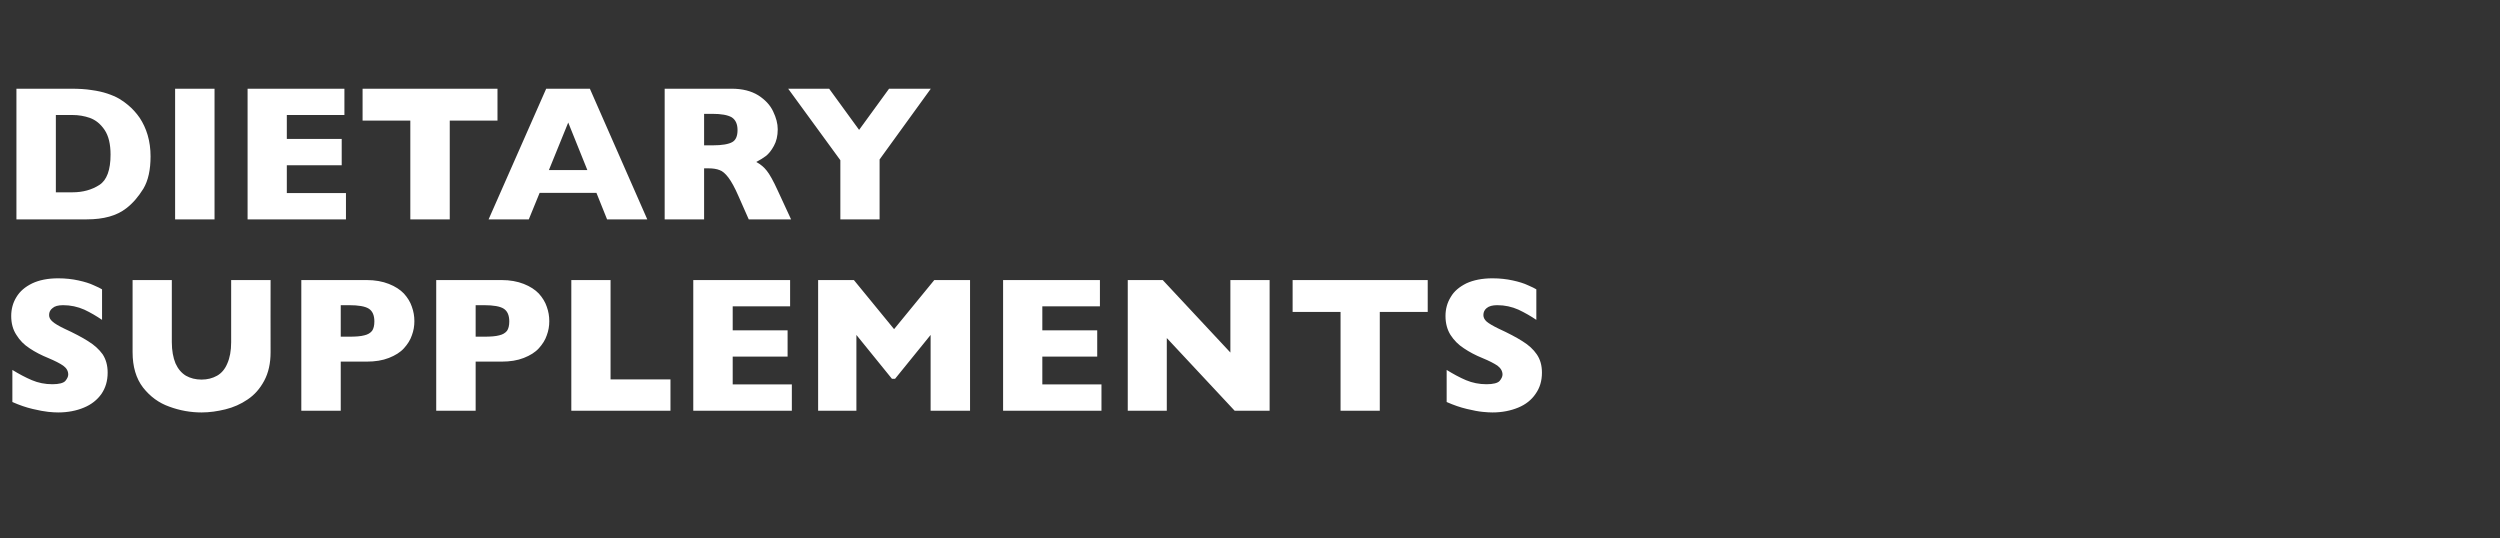 <?xml version="1.0" standalone="no"?><!DOCTYPE svg PUBLIC "-//W3C//DTD SVG 1.1//EN" "http://www.w3.org/Graphics/SVG/1.1/DTD/svg11.dtd"><svg xmlns="http://www.w3.org/2000/svg" version="1.1" width="1293.5px" height="278.4px" viewBox="0 -45 1293.5 278.4" style="top:-45px"><rect x="0" y="-45" width="1293.5" height="278.4" fill="#333333" stroke="none"/>  <desc>Dietary Supplements</desc>  <defs/>  <g id="Polygon95521">    <path d="M 55.7 147.8 C 55.7 152.1 54.6 155.7 52.5 158.8 C 50.3 161.9 47.3 164.3 43.4 165.9 C 39.6 167.5 35.1 168.4 30.1 168.4 C 28.7 168.4 27 168.3 25 168.1 C 23 167.9 20.3 167.4 16.9 166.6 C 13.5 165.8 10 164.6 6.4 163 C 6.4 163 6.4 146.4 6.4 146.4 C 9.8 148.5 13.2 150.3 16.5 151.7 C 19.8 153.1 23.3 153.8 27.1 153.8 C 30.5 153.8 32.8 153.2 33.8 152.1 C 34.8 150.9 35.3 149.8 35.3 148.8 C 35.3 147 34.5 145.5 32.7 144.2 C 31 143 28.4 141.7 25.1 140.3 C 21.4 138.8 18.1 137.1 15.3 135.2 C 12.5 133.4 10.2 131.1 8.5 128.3 C 6.7 125.6 5.8 122.3 5.8 118.5 C 5.8 114.9 6.7 111.6 8.5 108.7 C 10.3 105.7 13 103.4 16.7 101.6 C 20.3 99.9 24.8 99 30.1 99 C 33.9 99 37.4 99.4 40.6 100.1 C 43.8 100.8 46.4 101.6 48.5 102.6 C 50.6 103.5 52 104.2 52.8 104.7 C 52.8 104.7 52.8 120.5 52.8 120.5 C 50 118.6 47 116.8 43.6 115.2 C 40.2 113.7 36.5 112.9 32.7 112.9 C 30.1 112.9 28.3 113.4 27.2 114.4 C 26 115.3 25.4 116.5 25.4 118 C 25.4 119.3 26 120.4 27.2 121.4 C 28.3 122.4 30.3 123.6 33.2 125 C 38.4 127.4 42.6 129.6 45.7 131.6 C 48.8 133.5 51.3 135.8 53.1 138.3 C 54.8 140.9 55.7 144 55.7 147.8 Z M 140 137.2 C 140 143 138.9 147.9 136.7 152 C 134.5 156.1 131.7 159.3 128.1 161.7 C 124.6 164.1 120.7 165.8 116.6 166.8 C 112.5 167.8 108.4 168.4 104.3 168.4 C 98.6 168.4 93 167.4 87.6 165.4 C 82.2 163.5 77.7 160.2 74 155.5 C 70.4 150.8 68.6 144.7 68.6 137.2 C 68.59 137.22 68.6 99.9 68.6 99.9 L 88.9 99.9 C 88.9 99.9 88.91 131.95 88.9 132 C 88.9 136.4 89.6 140.1 90.8 143 C 92.1 145.9 93.9 148 96.2 149.4 C 98.5 150.7 101.2 151.4 104.3 151.4 C 107.3 151.4 110 150.7 112.3 149.4 C 114.6 148.1 116.4 146 117.6 143.1 C 118.9 140.2 119.6 136.5 119.6 132.1 C 119.58 132.05 119.6 99.9 119.6 99.9 L 140 99.9 C 140 99.9 139.95 137.22 140 137.2 Z M 214.4 121.2 C 214.4 123.7 214 126.1 213.1 128.5 C 212.3 130.9 210.9 133.1 209 135.2 C 207.1 137.3 204.5 138.9 201.2 140.2 C 197.9 141.5 194.1 142.1 189.7 142.1 C 189.67 142.14 176.3 142.1 176.3 142.1 L 176.3 167.5 L 155.9 167.5 L 155.9 99.9 C 155.9 99.9 189.67 99.93 189.7 99.9 C 194.1 99.9 197.9 100.6 201.2 101.9 C 204.5 103.2 207.1 104.9 209 106.9 C 210.9 109 212.3 111.3 213.1 113.7 C 214 116.2 214.4 118.6 214.4 121.2 Z M 193.7 121.3 C 193.7 118.1 192.7 115.9 190.8 114.7 C 188.9 113.5 185.5 112.9 180.6 112.9 C 180.61 112.89 176.3 112.9 176.3 112.9 L 176.3 129.2 C 176.3 129.2 180.7 129.17 180.7 129.2 C 184.1 129.2 186.7 129 188.5 128.5 C 190.3 128.1 191.6 127.3 192.5 126.2 C 193.3 125.1 193.7 123.4 193.7 121.3 Z M 284.2 121.2 C 284.2 123.7 283.8 126.1 282.9 128.5 C 282.1 130.9 280.7 133.1 278.8 135.2 C 276.9 137.3 274.3 138.9 271 140.2 C 267.7 141.5 263.9 142.1 259.5 142.1 C 259.48 142.14 246.1 142.1 246.1 142.1 L 246.1 167.5 L 225.7 167.5 L 225.7 99.9 C 225.7 99.9 259.48 99.93 259.5 99.9 C 263.9 99.9 267.7 100.6 271 101.9 C 274.3 103.2 276.9 104.9 278.8 106.9 C 280.7 109 282.1 111.3 282.9 113.7 C 283.8 116.2 284.2 118.6 284.2 121.2 Z M 263.5 121.3 C 263.5 118.1 262.5 115.9 260.6 114.7 C 258.7 113.5 255.3 112.9 250.4 112.9 C 250.41 112.89 246.1 112.9 246.1 112.9 L 246.1 129.2 C 246.1 129.2 250.51 129.17 250.5 129.2 C 253.9 129.2 256.5 129 258.3 128.5 C 260.1 128.1 261.4 127.3 262.3 126.2 C 263.1 125.1 263.5 123.4 263.5 121.3 Z M 346.9 167.5 L 295.6 167.5 L 295.6 99.9 L 315.9 99.9 L 315.9 151.3 L 346.9 151.3 L 346.9 167.5 Z M 409.7 167.5 L 358.7 167.5 L 358.7 99.9 L 408.8 99.9 L 408.8 113.5 L 379.1 113.5 L 379.1 125.9 L 407.5 125.9 L 407.5 139.5 L 379.1 139.5 L 379.1 153.9 L 409.7 153.9 L 409.7 167.5 Z M 501.9 167.5 L 481.5 167.5 L 481.5 128.3 L 463.1 151 L 461.5 151 L 443.1 128.3 L 443.1 167.5 L 423.3 167.5 L 423.3 99.9 L 441.8 99.9 L 462.6 125.3 L 483.4 99.9 L 501.9 99.9 L 501.9 167.5 Z M 569.9 167.5 L 519 167.5 L 519 99.9 L 569.1 99.9 L 569.1 113.5 L 539.3 113.5 L 539.3 125.9 L 567.7 125.9 L 567.7 139.5 L 539.3 139.5 L 539.3 153.9 L 569.9 153.9 L 569.9 167.5 Z M 656.9 167.5 L 638.8 167.5 L 603.7 129.9 L 603.7 167.5 L 583.5 167.5 L 583.5 99.9 L 601.6 99.9 L 636.6 137.4 L 636.6 99.9 L 656.9 99.9 L 656.9 167.5 Z M 738.7 116.4 L 713.9 116.4 L 713.9 167.5 L 693.6 167.5 L 693.6 116.4 L 668.8 116.4 L 668.8 99.9 L 738.7 99.9 L 738.7 116.4 Z M 797.8 147.8 C 797.8 152.1 796.7 155.7 794.5 158.8 C 792.4 161.9 789.4 164.3 785.5 165.9 C 781.6 167.5 777.2 168.4 772.2 168.4 C 770.8 168.4 769.1 168.3 767.1 168.1 C 765 167.9 762.3 167.4 759 166.6 C 755.6 165.8 752.1 164.6 748.5 163 C 748.5 163 748.5 146.4 748.5 146.4 C 751.9 148.5 755.2 150.3 758.5 151.7 C 761.8 153.1 765.4 153.8 769.1 153.8 C 772.6 153.8 774.9 153.2 775.9 152.1 C 776.9 150.9 777.4 149.8 777.4 148.8 C 777.4 147 776.5 145.5 774.8 144.2 C 773 143 770.5 141.7 767.1 140.3 C 763.4 138.8 760.2 137.1 757.4 135.2 C 754.6 133.4 752.3 131.1 750.5 128.3 C 748.8 125.6 747.9 122.3 747.9 118.5 C 747.9 114.9 748.8 111.6 750.6 108.7 C 752.3 105.7 755.1 103.4 758.7 101.6 C 762.4 99.9 766.9 99 772.2 99 C 776 99 779.5 99.4 782.7 100.1 C 785.9 100.8 788.5 101.6 790.6 102.6 C 792.7 103.5 794.1 104.2 794.9 104.7 C 794.9 104.7 794.9 120.5 794.9 120.5 C 792.1 118.6 789 116.8 785.6 115.2 C 782.2 113.7 778.6 112.9 774.7 112.9 C 772.2 112.9 770.4 113.4 769.2 114.4 C 768.1 115.3 767.5 116.5 767.5 118 C 767.5 119.3 768.1 120.4 769.2 121.4 C 770.4 122.4 772.4 123.6 775.3 125 C 780.5 127.4 784.7 129.6 787.8 131.6 C 790.9 133.5 793.4 135.8 795.1 138.3 C 796.9 140.9 797.8 144 797.8 147.8 Z " stroke="none" fill="#fff"/>  </g>  <g id="Polygon95520">    <path d="M 77.9 35.9 C 77.9 42.8 76.7 48.4 74.2 52.6 C 71.6 56.8 68.7 60.2 65.3 62.8 C 60.4 66.6 53.7 68.5 44.9 68.5 C 44.94 68.49 8.5 68.5 8.5 68.5 L 8.5 0.9 C 8.5 0.9 36.56 0.93 36.6 0.9 C 40.8 0.9 44.4 1.1 47.4 1.6 C 50.4 2 53.1 2.6 55.5 3.4 C 57.9 4.2 60 5.1 61.7 6.1 C 63.4 7.1 64.9 8.2 66.2 9.3 C 68.5 11.2 70.5 13.4 72.3 16 C 74 18.6 75.4 21.5 76.4 24.9 C 77.4 28.3 77.9 32 77.9 35.9 Z M 57.2 35 C 57.2 29.6 56.2 25.3 54.1 22.2 C 52 19.1 49.5 17.1 46.5 16 C 43.6 15 40.6 14.5 37.5 14.5 C 37.53 14.48 28.9 14.5 28.9 14.5 L 28.9 54.5 C 28.9 54.5 37.53 54.5 37.5 54.5 C 42.9 54.5 47.5 53.2 51.4 50.7 C 55.3 48.2 57.2 42.9 57.2 35 Z M 111 68.5 L 90.6 68.5 L 90.6 0.9 L 111 0.9 L 111 68.5 Z M 179 68.5 L 128.1 68.5 L 128.1 0.9 L 178.2 0.9 L 178.2 14.5 L 148.4 14.5 L 148.4 26.9 L 176.8 26.9 L 176.8 40.5 L 148.4 40.5 L 148.4 54.9 L 179 54.9 L 179 68.5 Z M 257.4 17.4 L 232.7 17.4 L 232.7 68.5 L 212.3 68.5 L 212.3 17.4 L 187.6 17.4 L 187.6 0.9 L 257.4 0.9 L 257.4 17.4 Z M 334.9 68.5 L 314.1 68.5 L 308.6 54.8 L 279.2 54.8 L 273.6 68.5 L 252.8 68.5 L 282.6 0.9 L 305.2 0.9 L 334.9 68.5 Z M 303.9 43 L 294 18.4 L 284 43 L 303.9 43 Z M 409.3 68.5 L 387.4 68.5 C 387.4 68.5 382.12 56.5 382.1 56.5 C 380.2 52.1 378.4 48.9 376.9 46.9 C 375.3 44.8 373.8 43.5 372.3 43 C 370.8 42.4 368.9 42.1 366.6 42.1 C 366.57 42.12 364.3 42.1 364.3 42.1 L 364.3 68.5 L 343.9 68.5 L 343.9 0.9 C 343.9 0.9 378.57 0.93 378.6 0.9 C 384.2 0.9 388.7 2.1 392.3 4.3 C 395.9 6.6 398.5 9.4 400 12.6 C 401.6 15.9 402.4 19 402.4 21.9 C 402.4 25.3 401.7 28.2 400.4 30.5 C 399.1 32.9 397.7 34.6 396.3 35.7 C 394.8 36.8 393.2 37.8 391.3 38.8 C 393.5 40 395.3 41.5 396.7 43.3 C 398.1 45 400.1 48.5 402.5 53.8 C 402.5 53.82 409.3 68.5 409.3 68.5 Z M 381.6 22.3 C 381.6 19.2 380.6 17 378.6 15.7 C 376.5 14.5 373.2 13.9 368.6 13.9 C 368.57 13.89 364.3 13.9 364.3 13.9 L 364.3 30.2 C 364.3 30.2 368.67 30.17 368.7 30.2 C 373.6 30.2 377 29.6 378.9 28.5 C 380.7 27.5 381.6 25.4 381.6 22.3 Z M 481.6 0.9 L 455.1 37.5 L 455.1 68.5 L 434.8 68.5 L 434.8 37.9 L 407.8 0.9 L 429 0.9 L 444.5 22.2 L 460 0.9 L 481.6 0.9 Z " stroke="none" fill="#fff"/>  </g></svg>